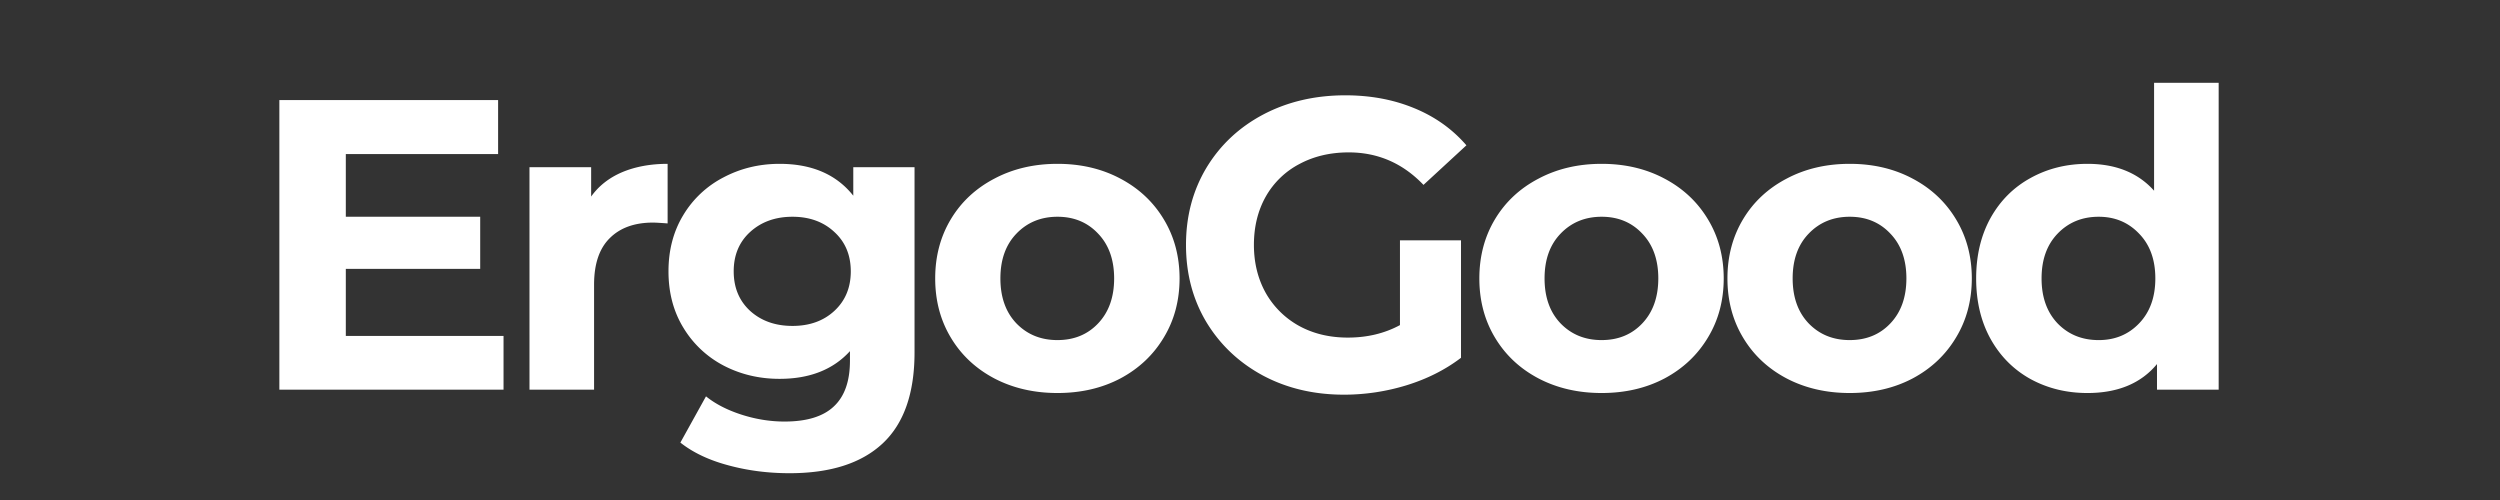 <svg viewBox="0 0 187.5 37.5" version="1.0" height="50" width="250" xmlns="http://www.w3.org/2000/svg"><rect x="0" y="0" width="187.5" height="37.5" fill="#333333" stroke="none"/><path d="M37.765 25.194v4.032H20.952V7.506h16.406v4.048H25.936v4.703h10.079v3.906H25.936v5.031ZM44.336 14.741q.856-1.2 2.329-1.828c.988-.414 2.125-.625 3.406-.625v4.469q-.813-.062-1.094-.063-2.08 0-3.25 1.172-1.172 1.16-1.172 3.485v7.875h-4.844V12.538h4.625ZM68.59 12.538v13.89q0 4.593-2.39 6.829-2.391 2.233-6.984 2.234-2.427-.001-4.594-.593-2.176-.58-3.594-1.704l1.922-3.468q1.06.856 2.672 1.375 1.606.515 3.219.515c1.675 0 2.91-.383 3.703-1.14q1.202-1.125 1.203-3.422v-.719q-1.894 2.08-5.281 2.078c-1.524 0-2.922-.332-4.204-1a7.66 7.66 0 0 1-3.015-2.844q-1.112-1.828-1.11-4.218-.001-2.39 1.11-4.22a7.56 7.56 0 0 1 3.015-2.827c1.282-.676 2.68-1.016 4.204-1.016q3.639 0 5.53 2.39v-2.14Zm-9.156 11.906q1.922 0 3.14-1.125c.821-.757 1.235-1.75 1.235-2.968q-.002-1.829-1.234-2.953c-.813-.758-1.86-1.141-3.14-1.141-1.282 0-2.34.383-3.173 1.14q-1.235 1.125-1.234 2.954c0 1.218.41 2.21 1.234 2.968q1.25 1.125 3.172 1.125M79.312 29.476q-2.643 0-4.735-1.094-2.095-1.106-3.265-3.063-1.172-1.95-1.172-4.437 0-2.482 1.172-4.438 1.17-1.95 3.265-3.046 2.092-1.11 4.735-1.11 2.638 0 4.719 1.11c1.382.73 2.468 1.746 3.25 3.046q1.185 1.956 1.187 4.438-.002 2.485-1.187 4.437c-.782 1.305-1.868 2.325-3.25 3.063q-2.081 1.095-4.72 1.094m0-3.97c1.238 0 2.254-.413 3.047-1.25q1.202-1.265 1.203-3.374-.002-2.108-1.203-3.36-1.19-1.265-3.047-1.265-1.862 0-3.078 1.266c-.805.835-1.203 1.953-1.203 3.359s.398 2.531 1.203 3.375c.812.836 1.836 1.25 3.078 1.25M104.997 18.023h4.578v8.812q-1.769 1.347-4.094 2.063a16 16 0 0 1-4.672.703q-3.392.002-6.093-1.438-2.689-1.452-4.235-4-1.533-2.561-1.531-5.797-.002-3.215 1.531-5.781 1.546-2.56 4.266-4c1.82-.957 3.875-1.437 6.156-1.437q2.841.001 5.172.968 2.325.954 3.906 2.782l-3.219 2.968q-2.329-2.437-5.609-2.437-2.08.001-3.703.875a6.2 6.2 0 0 0-2.516 2.437q-.89 1.581-.89 3.625 0 2.016.89 3.61a6.44 6.44 0 0 0 2.5 2.468c1.07.586 2.29.875 3.657.875 1.445 0 2.75-.312 3.906-.937ZM120.123 29.476q-2.643 0-4.734-1.094c-1.399-.738-2.485-1.758-3.266-3.063q-1.172-1.95-1.172-4.437 0-2.482 1.172-4.438c.781-1.3 1.867-2.316 3.266-3.046q2.091-1.11 4.734-1.11 2.638 0 4.719 1.11 2.076 1.096 3.25 3.046 1.185 1.956 1.187 4.438-.002 2.485-1.187 4.437-1.174 1.957-3.25 3.063-2.081 1.095-4.719 1.094m0-3.97c1.238 0 2.254-.413 3.047-1.25q1.201-1.265 1.203-3.374 0-2.108-1.203-3.36-1.19-1.265-3.047-1.265-1.862 0-3.078 1.266c-.805.835-1.203 1.953-1.203 3.359s.398 2.531 1.203 3.375c.812.836 1.836 1.25 3.078 1.25M138.73 29.476q-2.643 0-4.734-1.094-2.097-1.106-3.266-3.063-1.172-1.95-1.172-4.437 0-2.482 1.172-4.438 1.17-1.95 3.266-3.046 2.091-1.11 4.734-1.11 2.638 0 4.719 1.11 2.077 1.096 3.25 3.046 1.185 1.956 1.187 4.438-.002 2.485-1.187 4.437-1.173 1.957-3.25 3.063-2.081 1.095-4.719 1.094m0-3.97c1.238 0 2.254-.413 3.047-1.25q1.202-1.265 1.203-3.374 0-2.108-1.203-3.36-1.19-1.265-3.047-1.265-1.862 0-3.078 1.266c-.805.835-1.203 1.953-1.203 3.359s.398 2.531 1.203 3.375c.812.836 1.836 1.25 3.078 1.25M166.4 6.21v23.016h-4.625v-1.922q-1.798 2.173-5.22 2.172-2.343 0-4.265-1.047-1.91-1.06-3-3.016-1.078-1.951-1.078-4.531 0-2.577 1.078-4.531 1.09-1.951 3-3 1.921-1.062 4.266-1.063 3.2 0 5 2.016V6.21Zm-9 19.297c1.218 0 2.226-.414 3.03-1.25q1.22-1.266 1.22-3.375t-1.22-3.36q-1.204-1.265-3.03-1.265c-1.243 0-2.266.422-3.079 1.266q-1.204 1.251-1.203 3.359-.001 2.109 1.203 3.375c.813.836 1.836 1.25 3.079 1.25m0 0" fill="#fff"></path></svg>